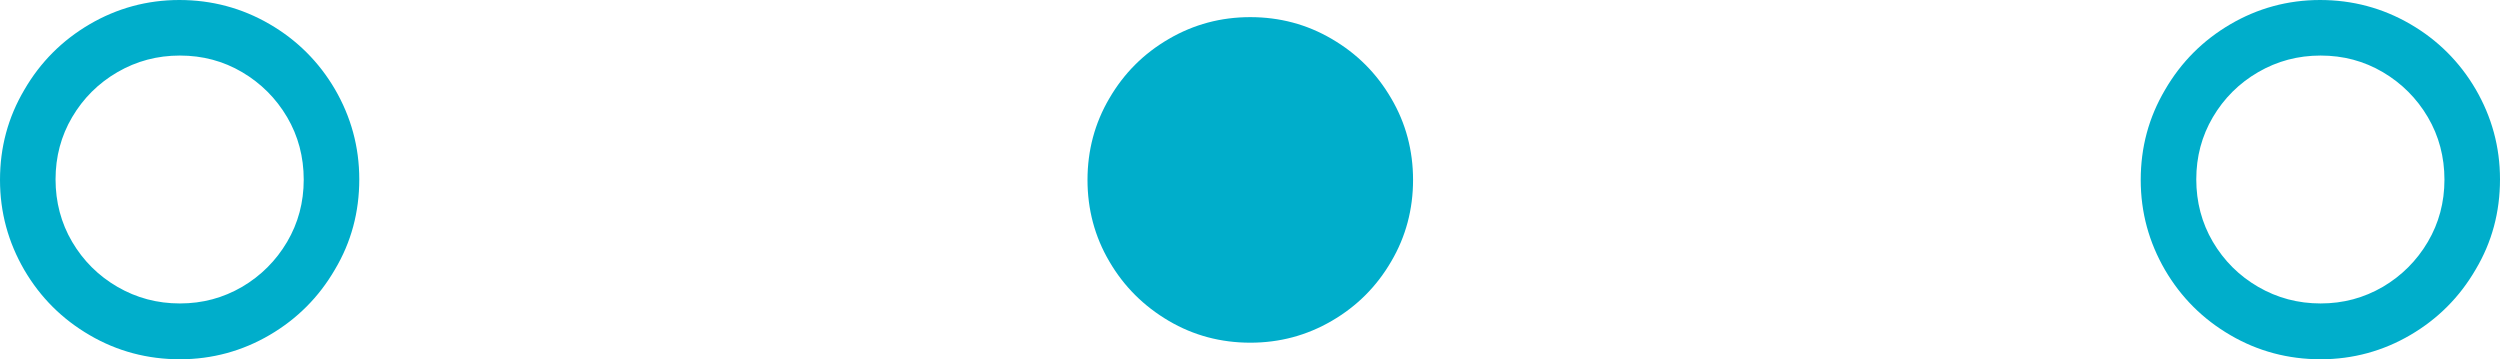 <?xml version="1.0" encoding="UTF-8"?>
<svg id="_レイヤー_2" data-name="レイヤー 2" xmlns="http://www.w3.org/2000/svg" viewBox="0 0 90.46 13">
  <defs>
    <style>
      .cls-1 {
        fill: #00aecb;
      }
    </style>
  </defs>
  <g id="_内容" data-name="内容">
    <g>
      <path class="cls-1" d="m3.25,12.13c-1-.58-1.79-1.37-2.37-2.36-.58-1-.88-2.08-.88-3.26s.29-2.26.88-3.26c.58-1,1.37-1.79,2.36-2.37.99-.58,2.08-.88,3.25-.88s2.26.29,3.26.87,1.79,1.37,2.37,2.36c.58,1,.88,2.08.88,3.26s-.29,2.27-.88,3.26c-.58,1-1.37,1.79-2.36,2.37s-2.08.88-3.25.88-2.27-.29-3.26-.87Zm5.51-1.75c.68-.4,1.23-.95,1.63-1.63.4-.68.6-1.43.6-2.25s-.2-1.58-.6-2.26c-.4-.68-.95-1.23-1.63-1.63-.68-.4-1.43-.6-2.25-.6s-1.57.2-2.26.6c-.69.4-1.24.95-1.64,1.63-.4.68-.6,1.43-.6,2.25s.2,1.58.6,2.26c.4.68.95,1.23,1.64,1.63s1.44.6,2.26.6,1.56-.2,2.25-.6Z"/>
      <path class="cls-1" d="m42.29,11.61c-.9-.53-1.62-1.24-2.15-2.15-.53-.9-.79-1.89-.79-2.95s.26-2.05.79-2.95c.53-.91,1.24-1.62,2.15-2.15.91-.53,1.89-.79,2.95-.79s2.05.26,2.95.79c.91.53,1.62,1.24,2.15,2.15.53.9.79,1.89.79,2.95s-.26,2.05-.79,2.95c-.53.91-1.24,1.62-2.15,2.15s-1.89.79-2.95.79-2.05-.26-2.95-.79Z"/>
      <path class="cls-1" d="m80.71,12.13c-1-.58-1.79-1.37-2.37-2.36-.58-1-.88-2.08-.88-3.26s.29-2.26.88-3.26c.58-1,1.37-1.79,2.36-2.37.99-.58,2.08-.88,3.25-.88s2.26.29,3.26.87,1.79,1.37,2.37,2.36c.58,1,.88,2.08.88,3.26s-.29,2.27-.88,3.26c-.58,1-1.37,1.79-2.36,2.37s-2.08.88-3.25.88-2.27-.29-3.26-.87Zm5.51-1.75c.68-.4,1.23-.95,1.63-1.63.4-.68.6-1.43.6-2.25s-.2-1.58-.6-2.26c-.4-.68-.95-1.23-1.63-1.63-.68-.4-1.43-.6-2.25-.6s-1.57.2-2.26.6c-.69.4-1.24.95-1.64,1.63-.4.68-.6,1.43-.6,2.25s.2,1.58.6,2.26c.4.68.95,1.23,1.64,1.63s1.44.6,2.26.6,1.56-.2,2.25-.6Z"/>
    </g>
  </g>
</svg>
